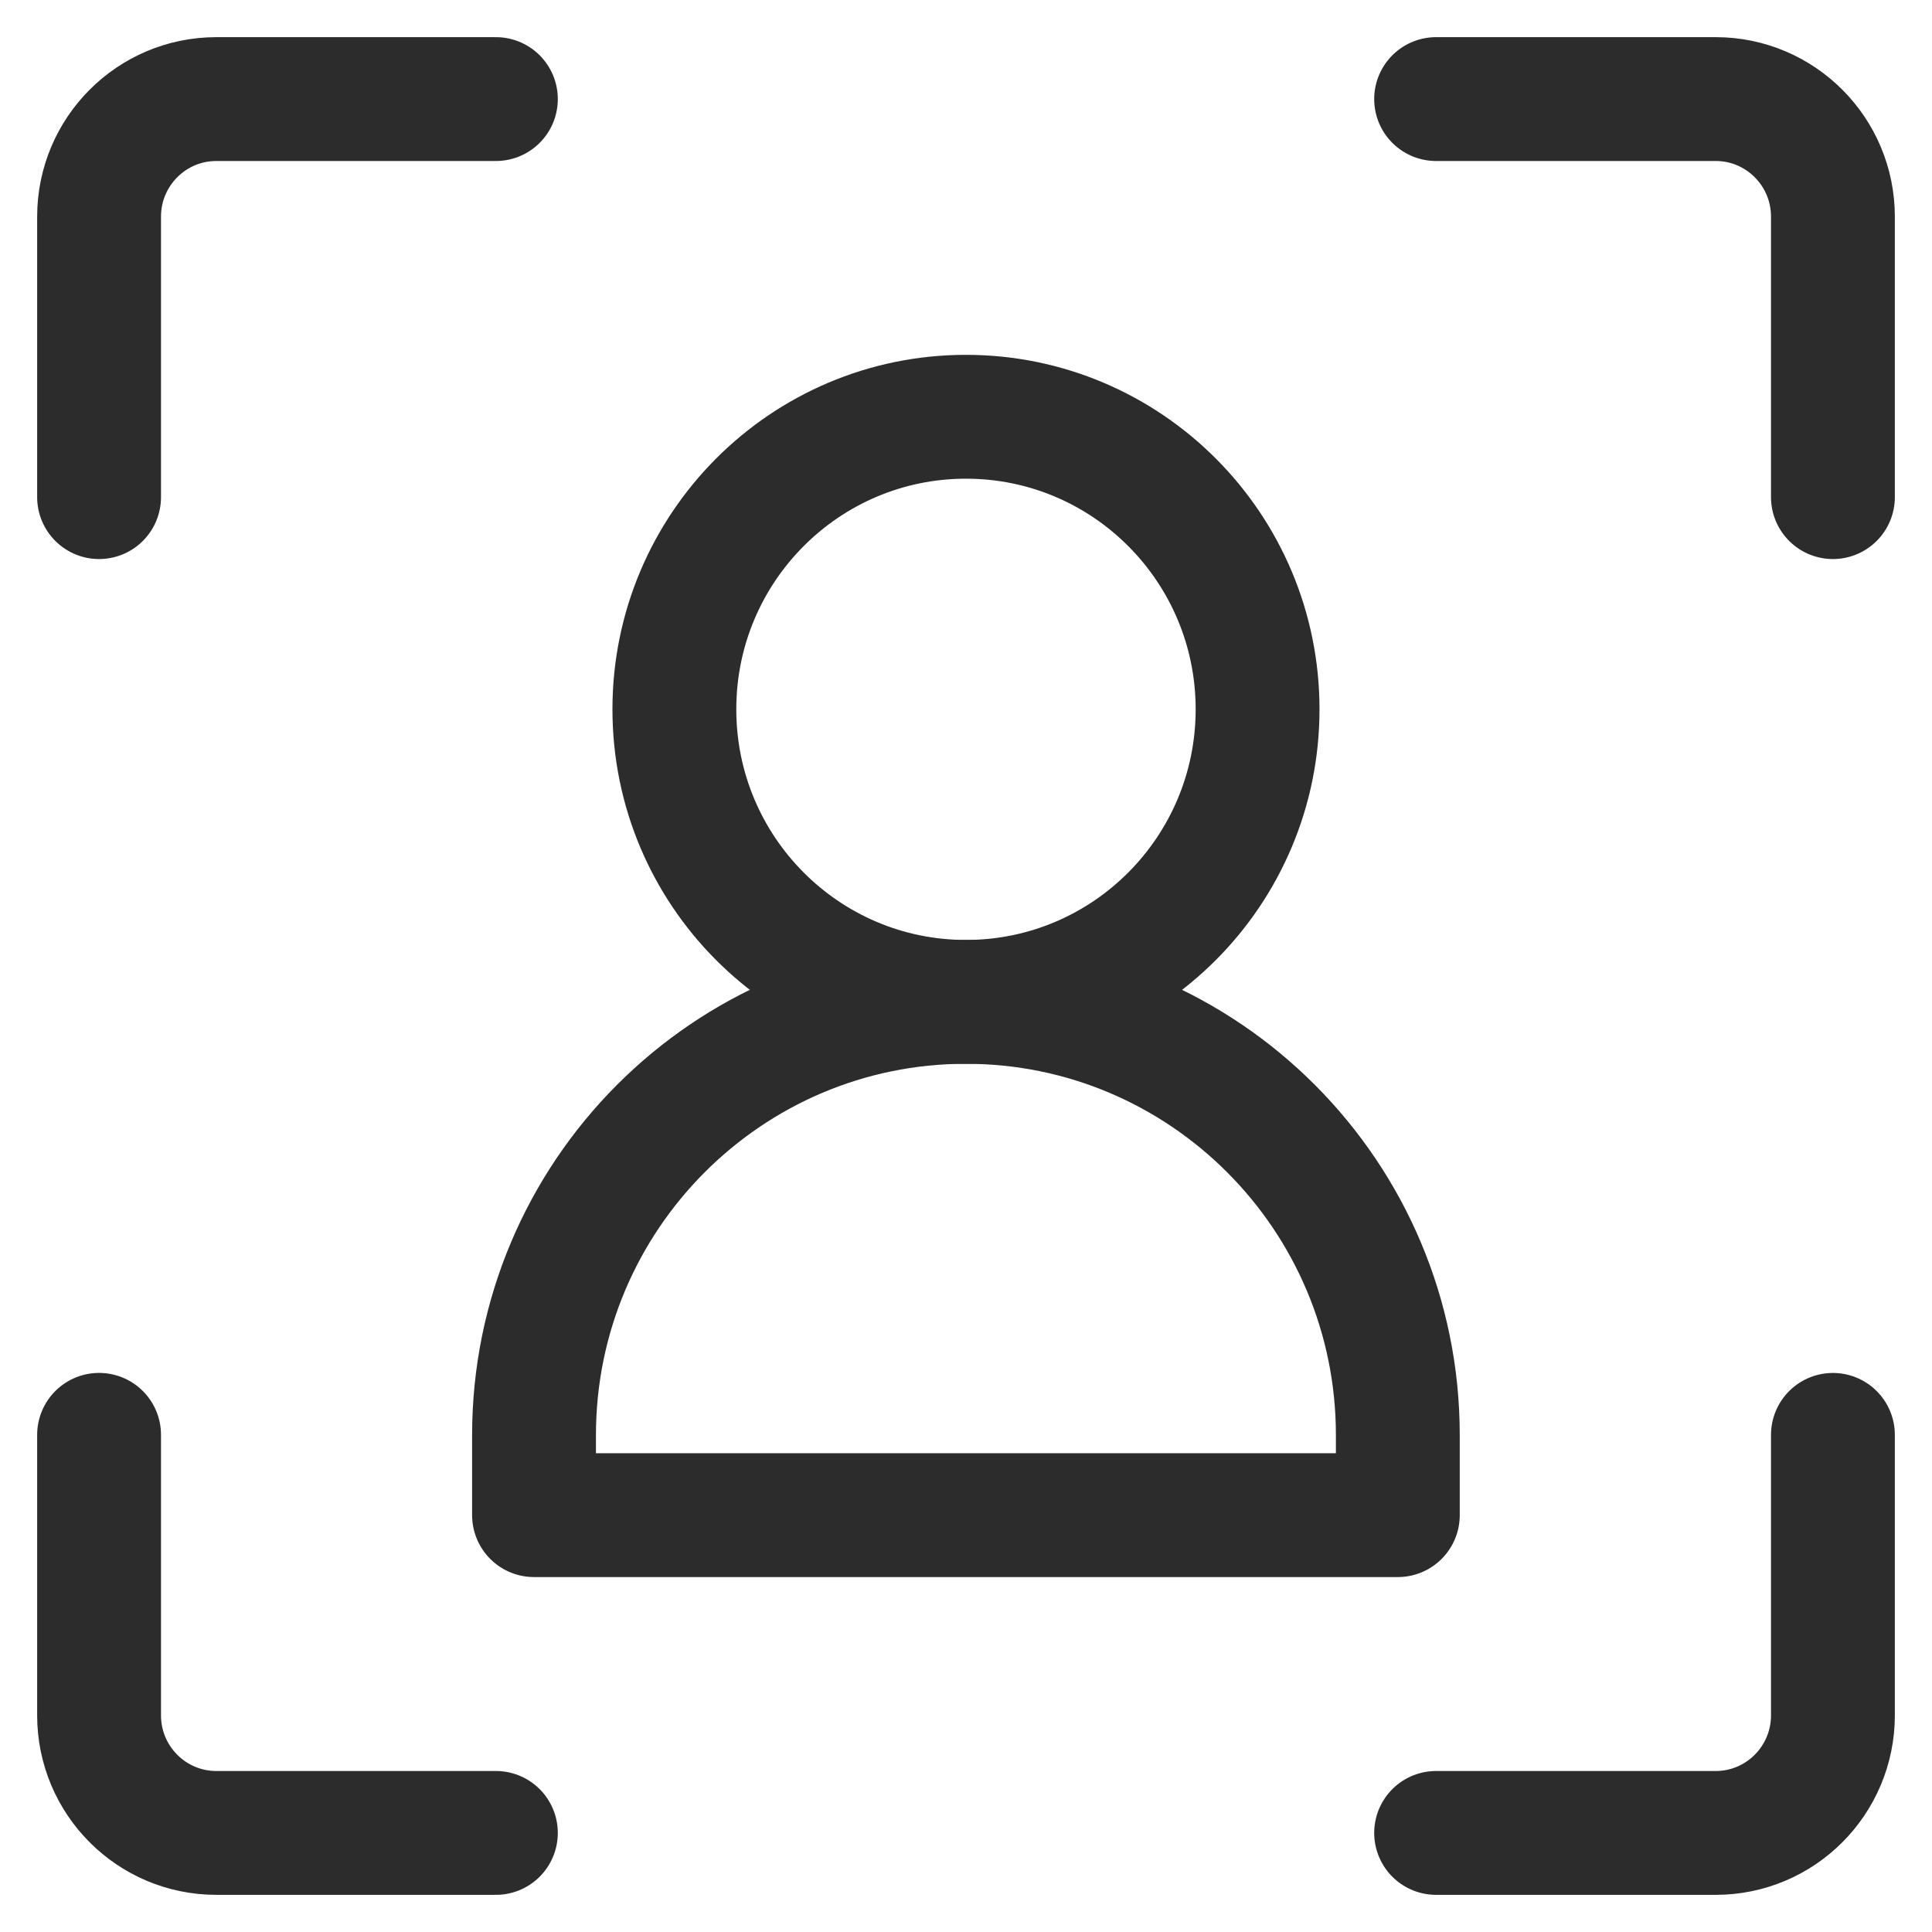 <svg xmlns="http://www.w3.org/2000/svg" width="39" height="39" viewBox="0 0 39 39" fill="none"><path d="M19.499 20.224C22.75 20.224 25.386 17.58 25.386 14.318C25.386 11.057 22.75 8.413 19.499 8.413C16.248 8.413 13.613 11.057 13.613 14.318C13.613 17.58 16.248 20.224 19.499 20.224Z" stroke="#2C2C2C" stroke-width="2.5" stroke-linecap="round" stroke-linejoin="round"></path><path d="M19.498 20.224C24.31 20.224 28.217 24.143 28.217 28.97V30.585H10.78V28.97C10.78 24.143 14.687 20.224 19.498 20.224Z" stroke="#2C2C2C" stroke-width="2.5" stroke-linecap="round" stroke-linejoin="round"></path><path d="M10.01 2H4.366C3.06 2 2 3.063 2 4.373V10.035" stroke="#2C2C2C" stroke-width="2.5" stroke-linecap="round" stroke-linejoin="round"></path><path d="M28.99 2H34.634C35.94 2 37 3.063 37 4.373V10.035" stroke="#2C2C2C" stroke-width="2.5" stroke-linecap="round" stroke-linejoin="round"></path><path d="M28.99 37H34.634C35.94 37 37 35.937 37 34.627V28.965" stroke="#2C2C2C" stroke-width="2.5" stroke-linecap="round" stroke-linejoin="round"></path><path d="M10.01 37H4.366C3.06 37 2 35.937 2 34.627V28.964" stroke="#2C2C2C" stroke-width="2.5" stroke-linecap="round" stroke-linejoin="round"></path></svg>